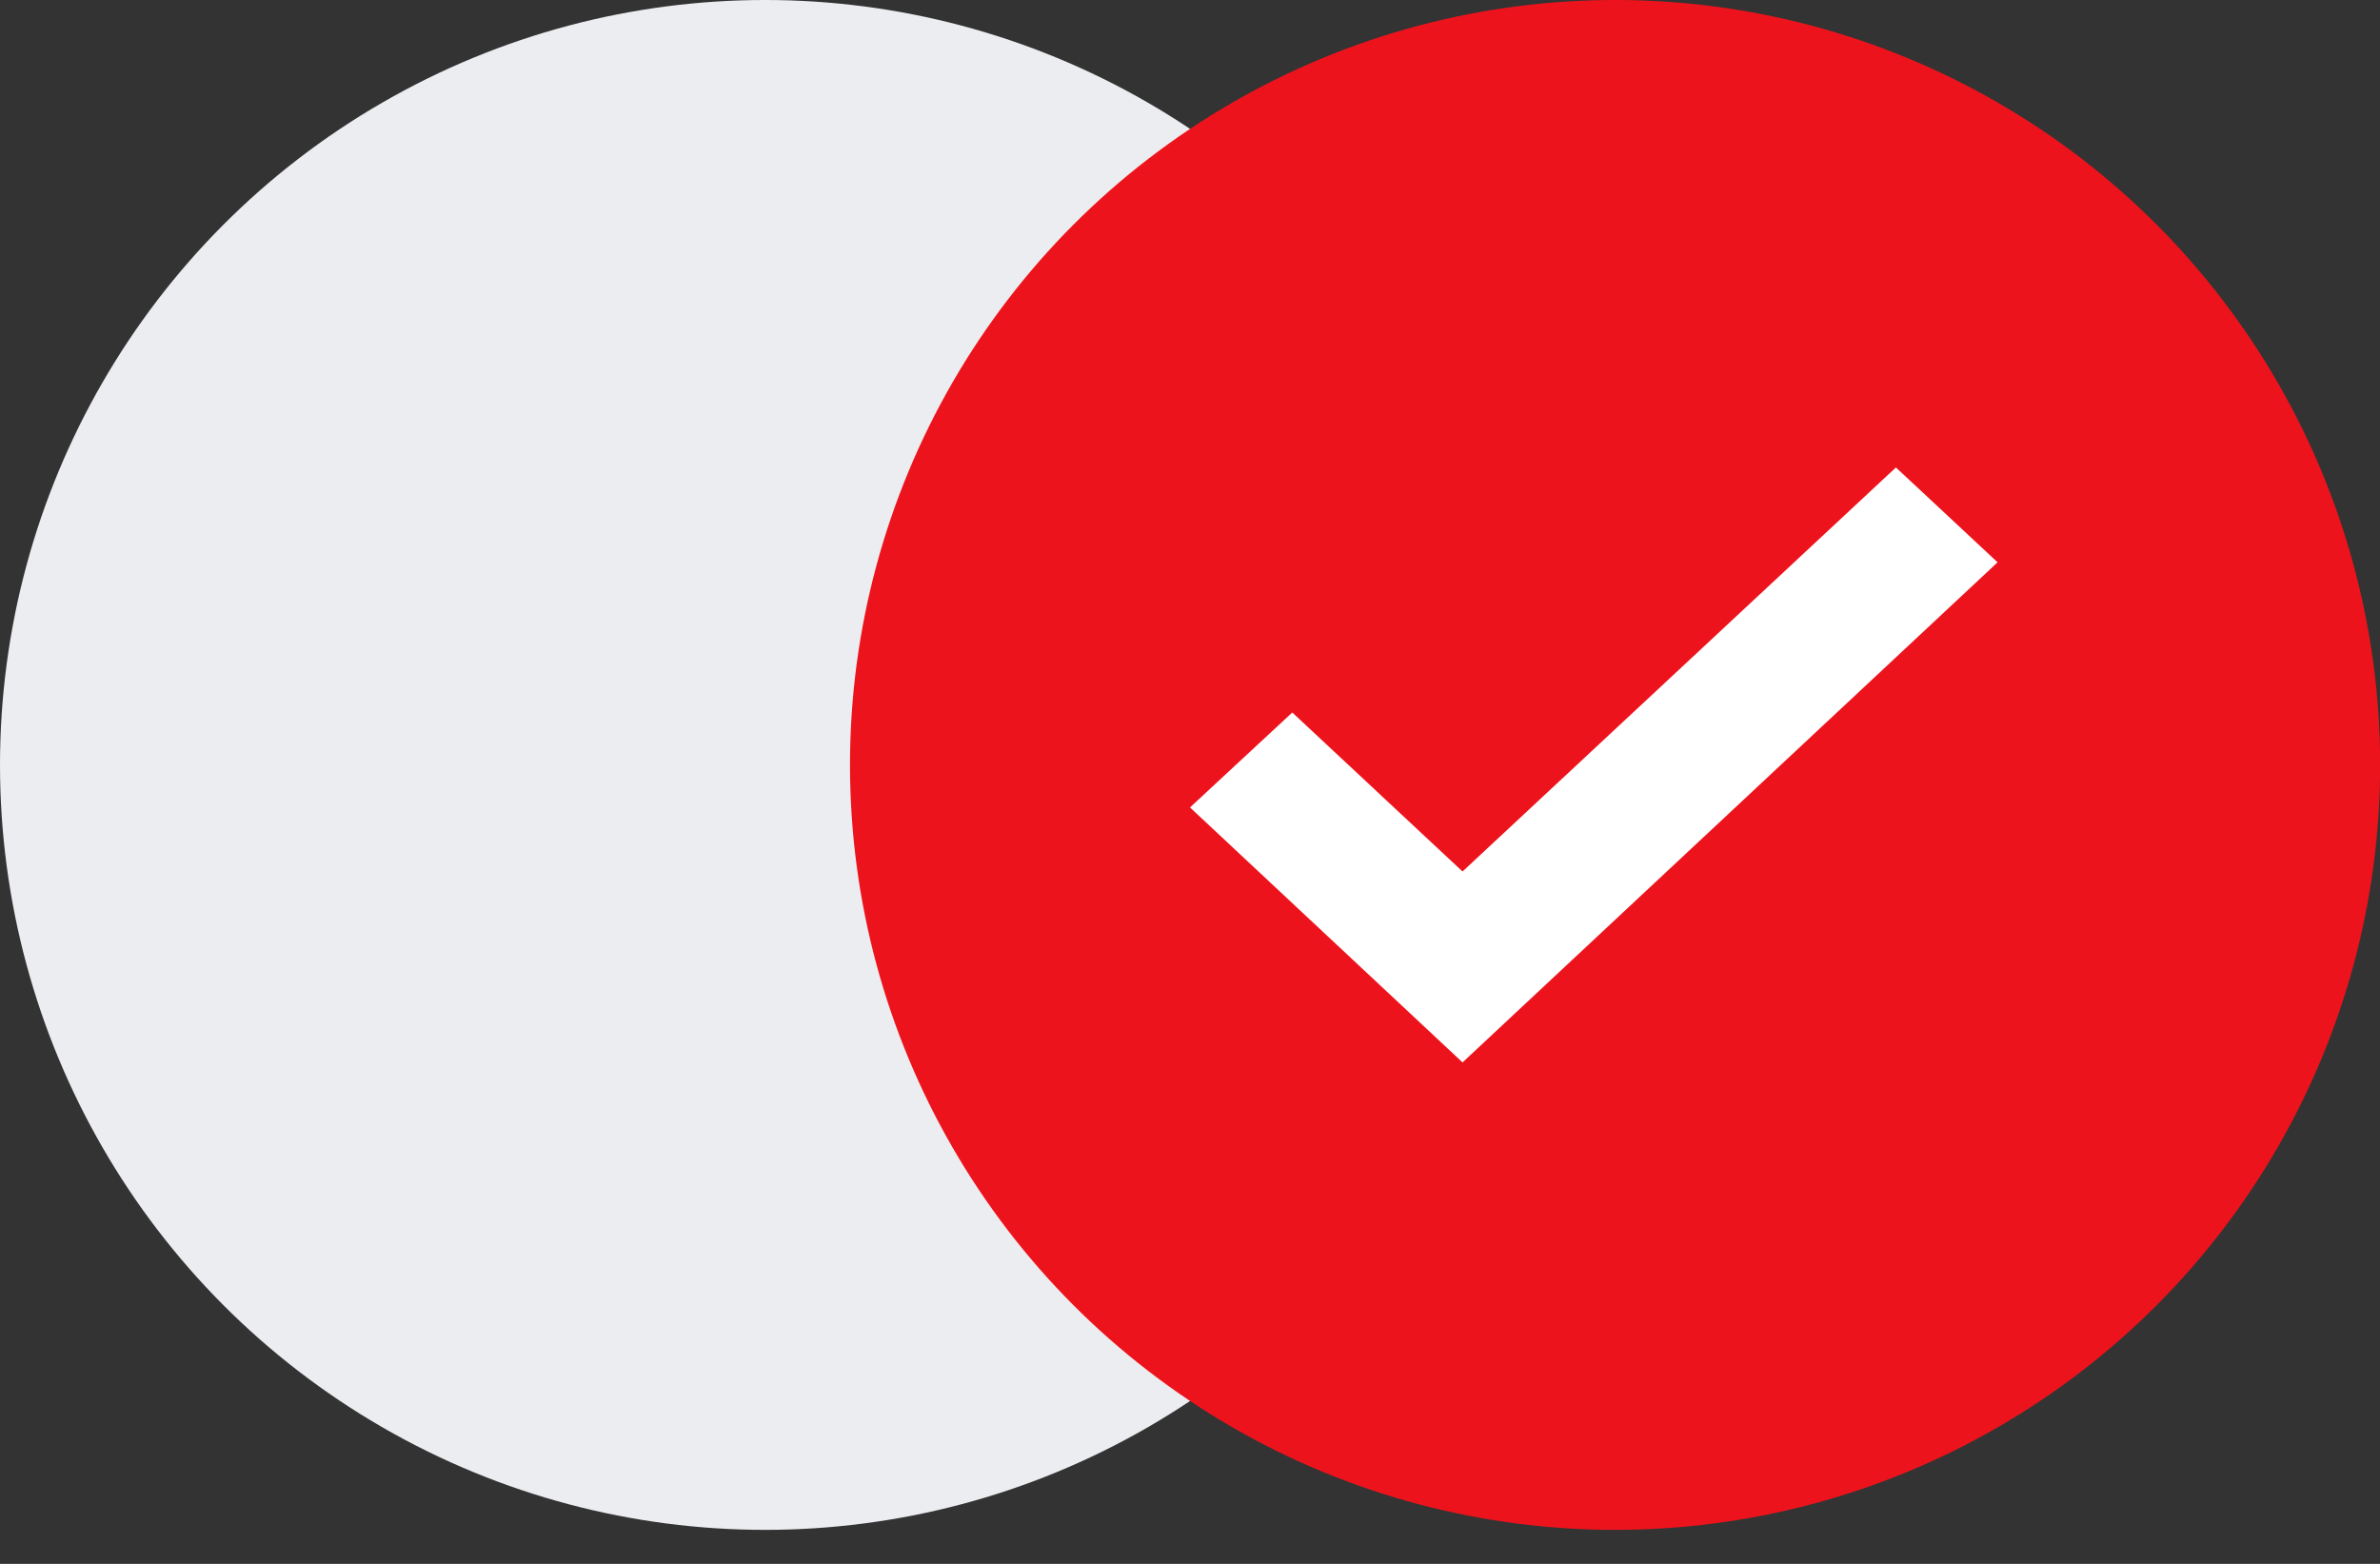 <?xml version="1.0" encoding="UTF-8"?> <svg xmlns="http://www.w3.org/2000/svg" width="35" height="23" viewBox="0 0 35 23" fill="none"><rect x="0" y="0" width="35" height="23" fill="#333333" stroke="none"/><ellipse cx="11.251" cy="11.25" rx="11.251" ry="11.25" fill="#ECEDF0"></ellipse><ellipse cx="23.751" cy="11.25" rx="11.251" ry="11.25" fill="#ED131C"></ellipse><rect width="15.001" height="15.001" transform="matrix(1 0 0 -1 16.25 18.75)" fill="#ED131C"></rect><path d="M21.508 15.625L17.5 11.875L19.004 10.479L21.508 12.817L27.881 6.875L29.376 8.27L21.508 15.625Z" fill="white"></path></svg> 